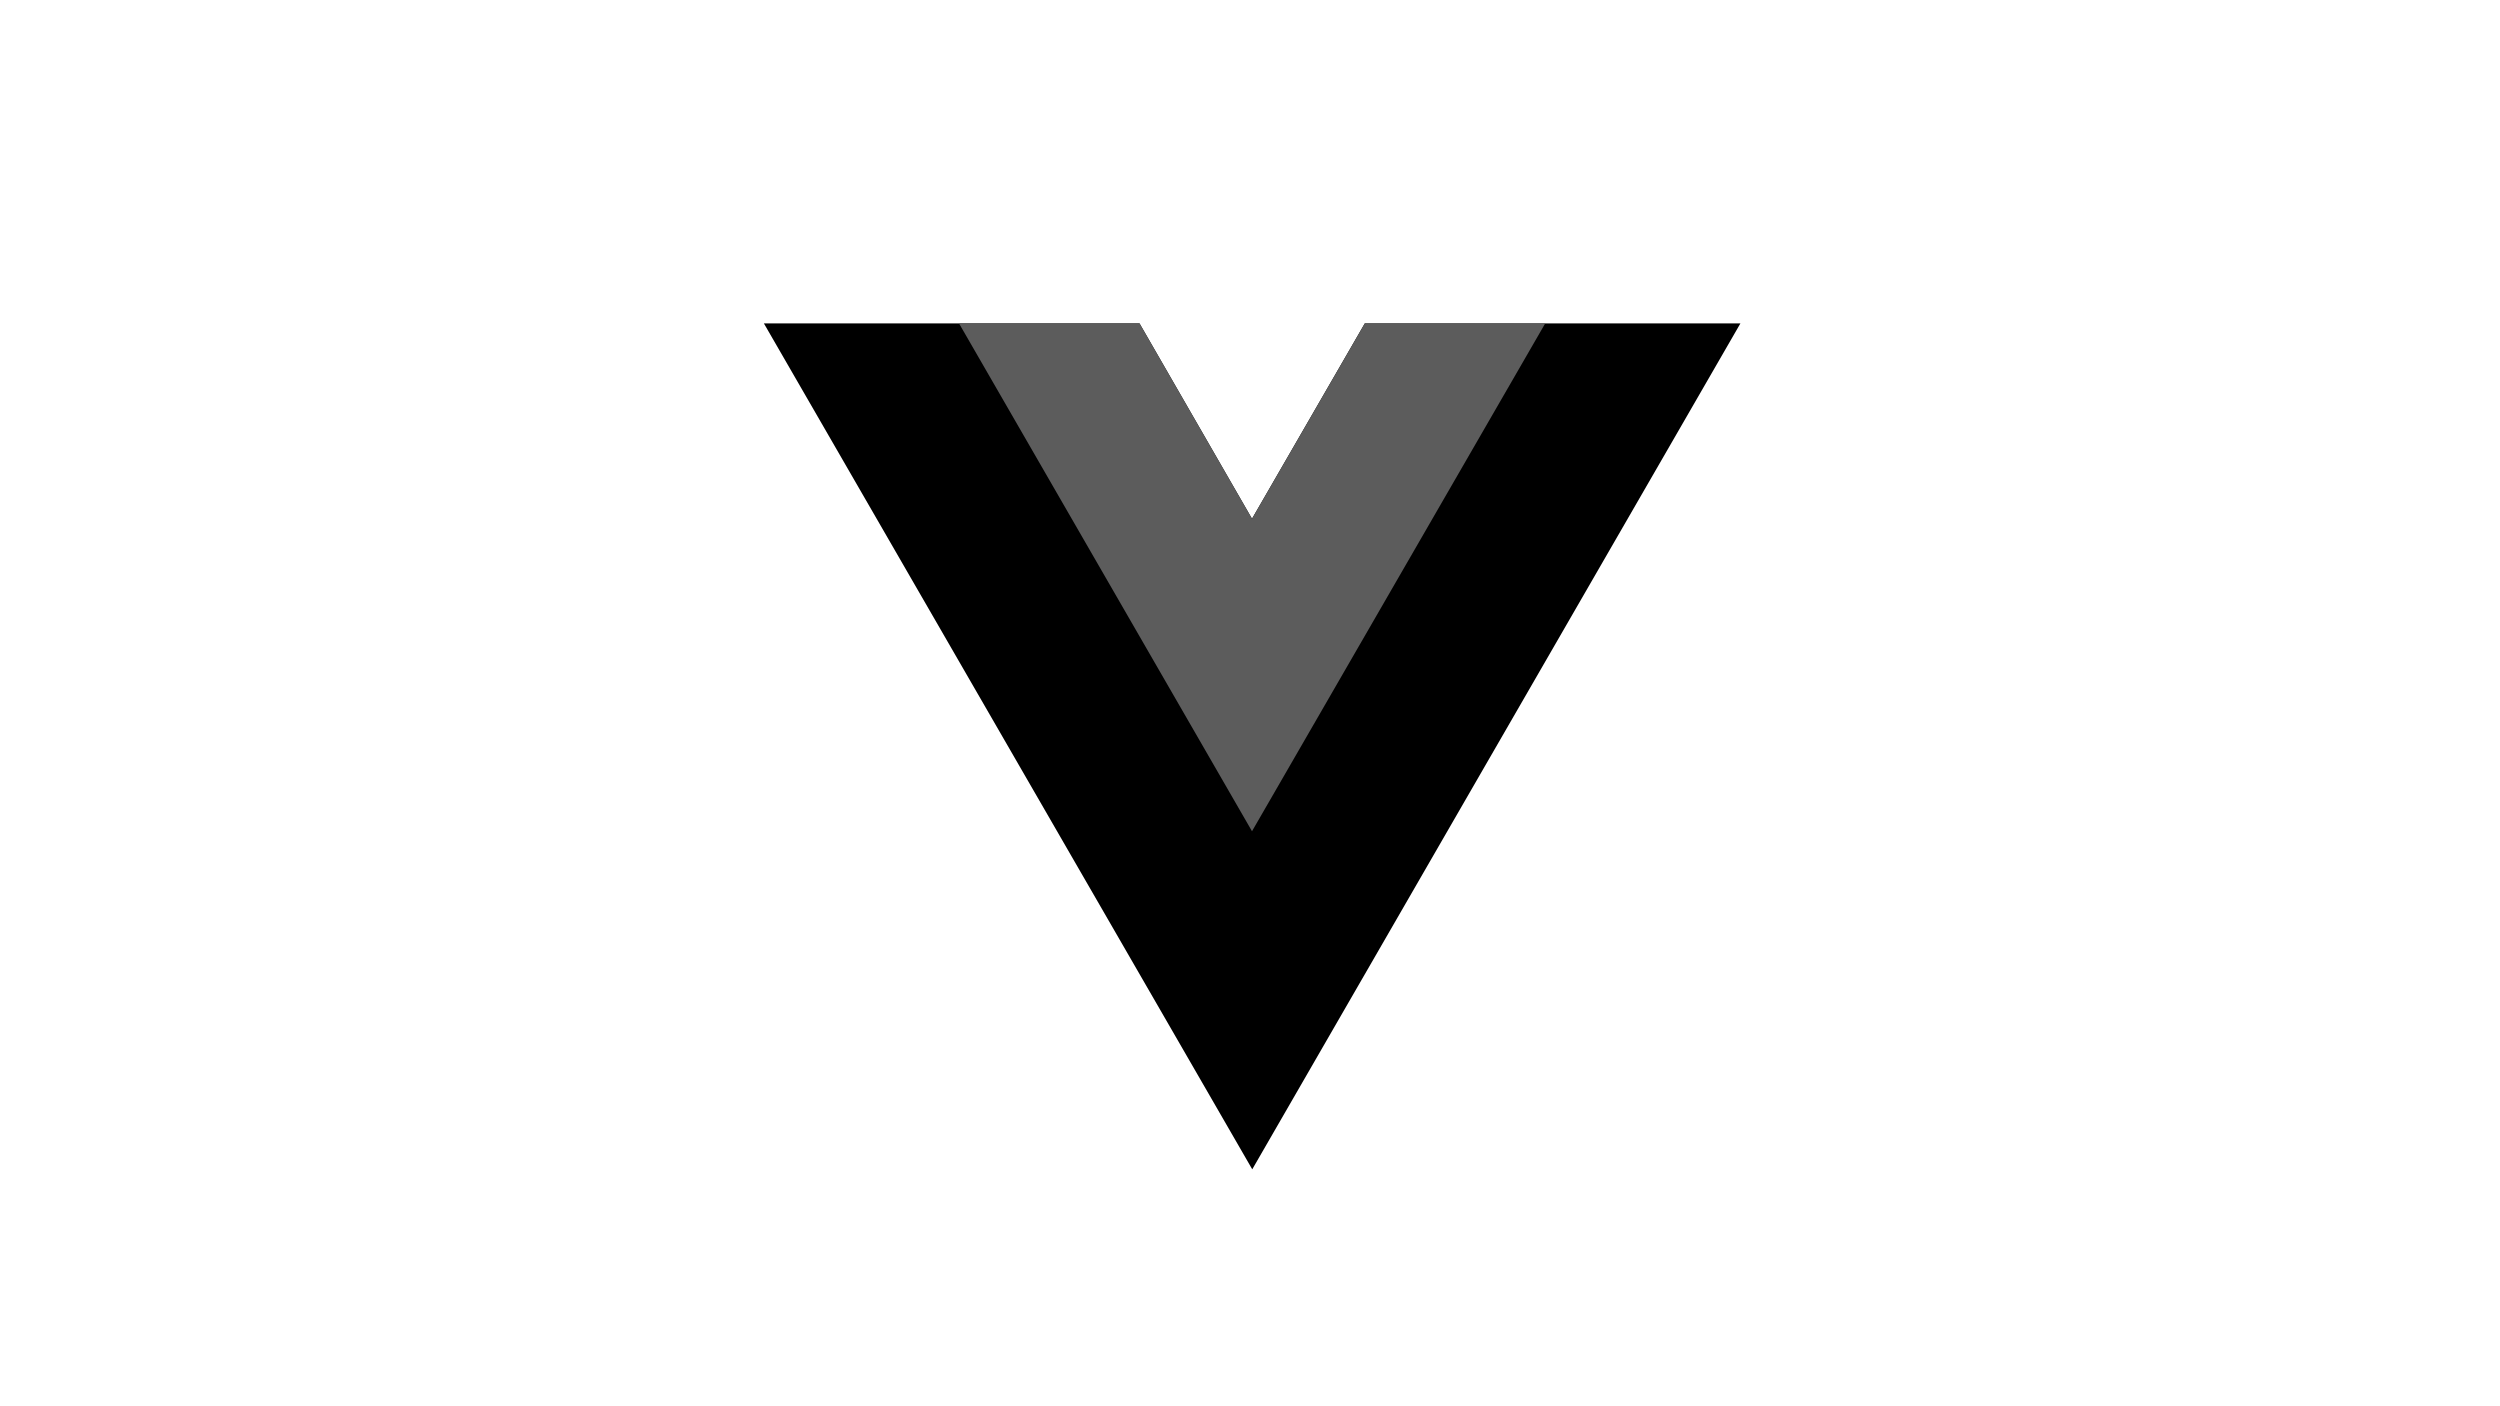 <?xml version="1.0" encoding="UTF-8"?>
<svg xmlns="http://www.w3.org/2000/svg" id="Logo" viewBox="0 0 400 225">
  <defs>
    <style>.cls-1{fill:#5c5c5c;}</style>
  </defs>
  <path d="M218.37,51.74,200.32,83l-18-31.26h-60.1l78.14,135.35L278.47,51.74Z"></path>
  <path class="cls-1" d="M218.37,51.74,200.32,83l-18-31.26H153.44L200.32,133l46.89-81.21Z"></path>
</svg>
